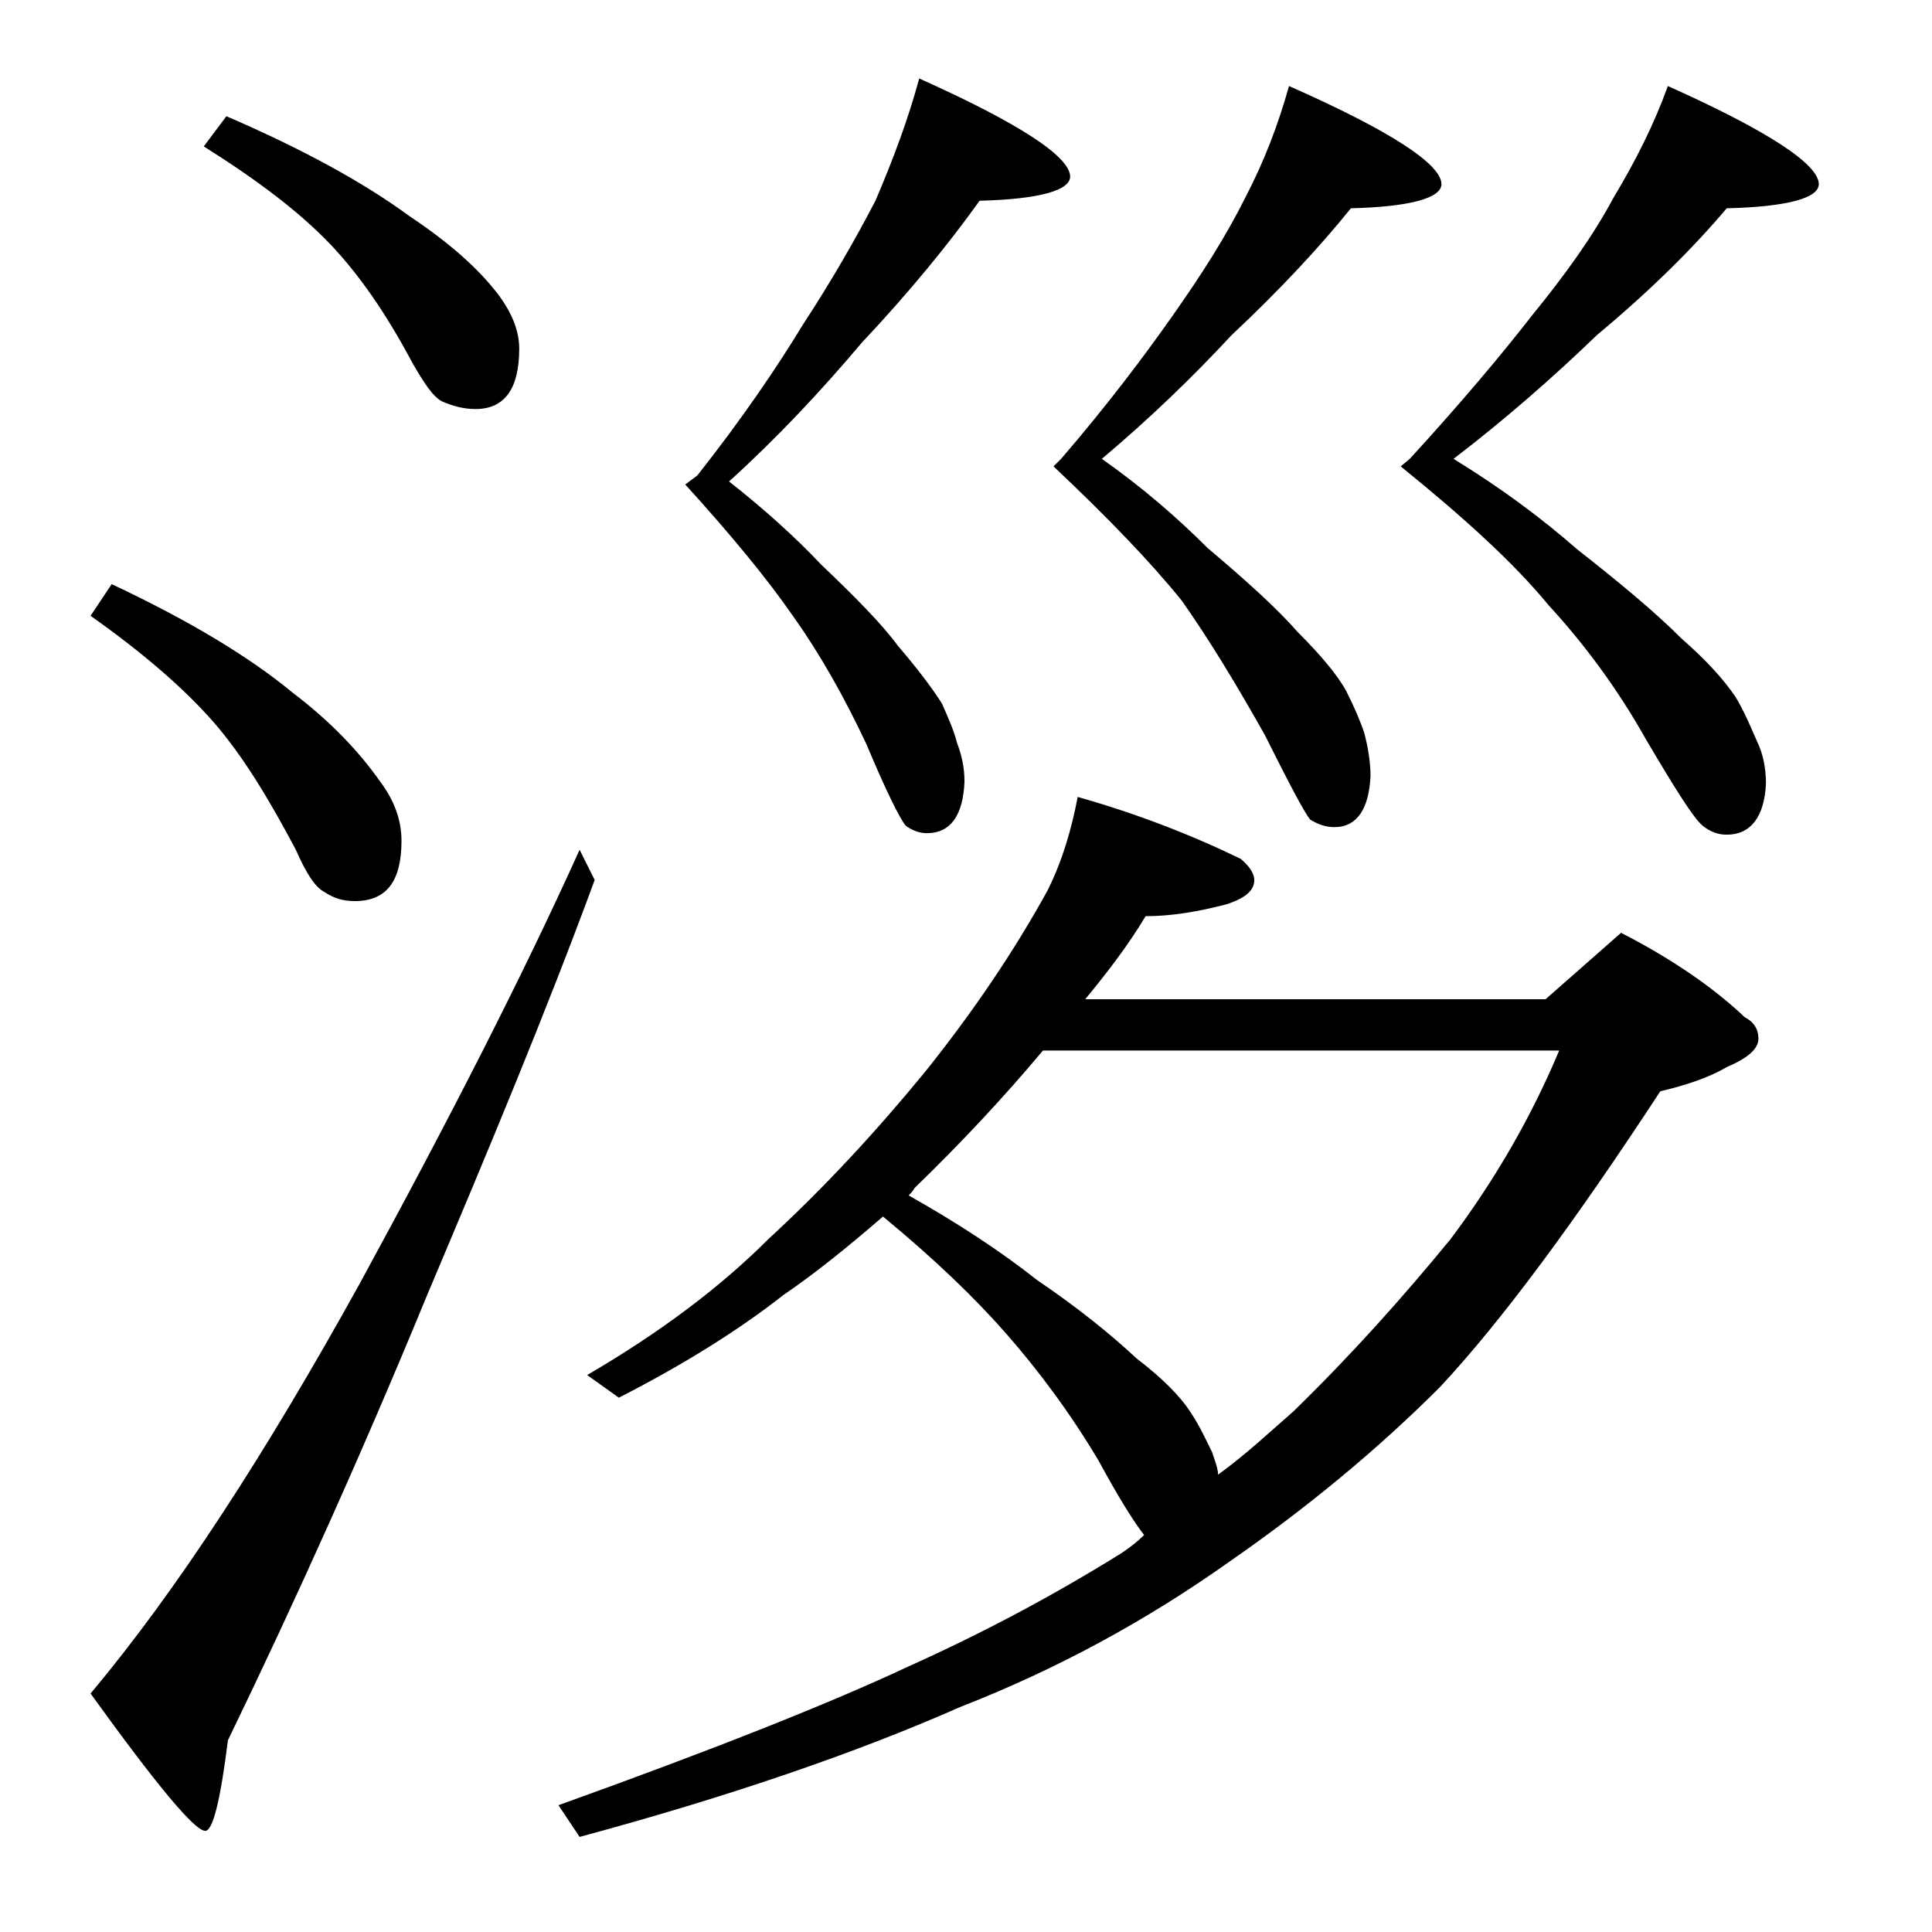 <?xml version="1.0" encoding="utf-8"?>
<!-- Generator: Adobe Illustrator 18.0.0, SVG Export Plug-In . SVG Version: 6.00 Build 0)  -->
<!DOCTYPE svg PUBLIC "-//W3C//DTD SVG 1.1//EN" "http://www.w3.org/Graphics/SVG/1.1/DTD/svg11.dtd">
<svg version="1.1" id="Layer_1" xmlns="http://www.w3.org/2000/svg" xmlns:xlink="http://www.w3.org/1999/xlink" x="0px" y="0px"
	 viewBox="0 0 128 128" enable-background="new 0 0 128 128" xml:space="preserve">
<path d="M7.4,38.7c5.1,2.4,9.1,4.8,12,7.2c2.5,1.9,4.4,3.9,5.8,5.9c0.9,1.2,1.4,2.5,1.4,3.9c0,2.7-1,4-3.1,4c-0.8,0-1.4-0.2-2-0.6
	c-0.6-0.3-1.2-1.2-1.9-2.8c-1.8-3.4-3.5-6.2-5.4-8.4c-2-2.3-4.8-4.7-8.2-7.1L7.4,38.7z M38.4,56.3l1,2c-3.2,8.7-7,17.8-11.1,27.5
	c-4.2,10.2-8.6,20-13.2,29.5c-0.5,4-1,6-1.5,6c-0.7,0-3.2-3-7.6-9.1c5.7-6.8,11.6-15.9,17.8-27.1C29.8,74.1,34.7,64.5,38.4,56.3z
	 M15,7.7c5.1,2.2,9.1,4.4,12.1,6.6c2.7,1.8,4.6,3.5,5.9,5.2c0.9,1.2,1.4,2.4,1.4,3.6c0,2.7-1,4-2.9,4c-0.8,0-1.5-0.2-2.2-0.5
	c-0.6-0.3-1.2-1.2-2-2.6c-1.7-3.2-3.5-5.8-5.4-7.8c-2.1-2.2-4.9-4.3-8.4-6.5L15,7.7z M71.4,52.8c3.9,1.1,7.5,2.5,10.8,4.1
	c0.6,0.5,0.9,1,0.9,1.4c0,0.7-0.6,1.2-1.8,1.6c-1.9,0.5-3.7,0.8-5.4,0.8c-1.2,2-2.6,3.8-4,5.5h30.5l5-4.4c3.5,1.8,6.2,3.7,8.2,5.6
	c0.6,0.3,0.9,0.8,0.9,1.4c0,0.7-0.7,1.3-2.1,1.9c-1.2,0.7-2.7,1.2-4.4,1.6c-5.7,8.7-10.5,15.2-14.6,19.6c-4.1,4.1-8.8,8-14,11.6
	c-5.5,3.9-11.4,7.1-17.8,9.6c-6.8,3-15.2,5.9-25.2,8.6l-1.4-2.1c10.3-3.7,18.1-6.8,23.2-9.2c4.9-2.2,9.6-4.7,14.1-7.5
	c0.6-0.4,1.1-0.8,1.5-1.2c-0.7-0.9-1.7-2.5-3-4.9c-1.9-3.2-4-6-6.1-8.4c-2.1-2.4-4.8-5-8.2-7.8c-2.2,1.9-4.4,3.7-6.6,5.2
	c-2.8,2.2-6.4,4.5-10.9,6.8l-2.1-1.5c4.8-2.8,8.8-5.8,12-9c3.8-3.5,7.2-7.2,10.4-11.1c3.2-4,5.9-8,8.1-12C70.4,57,71,54.9,71.4,52.8
	z M60.9,5.2c6.7,3,10,5.2,10,6.5c0,0.9-2,1.5-6,1.6c-2,2.8-4.6,6-7.8,9.4c-2.7,3.2-5.6,6.3-8.8,9.2c2.3,1.8,4.4,3.7,6.1,5.5
	c2.2,2.1,4,3.9,5.1,5.4c1.2,1.4,2.2,2.7,2.9,3.8c0.4,0.9,0.8,1.8,1,2.6c0.3,0.8,0.5,1.6,0.5,2.6c-0.1,2.2-0.9,3.4-2.5,3.4
	c-0.5,0-1-0.2-1.4-0.5c-0.4-0.5-1.3-2.3-2.6-5.4c-1.5-3.2-3.1-6-4.8-8.4c-1.8-2.6-4.2-5.5-7.2-8.8l0.8-0.6c3-3.8,5.3-7.2,7-10
	c1.9-2.9,3.5-5.7,4.8-8.2C59.2,10.5,60.2,7.8,60.9,5.2z M60.2,79.2c3.2,1.8,6.1,3.7,8.5,5.6c2.8,1.9,5,3.7,6.6,5.2
	c1.7,1.3,2.9,2.5,3.6,3.6c0.6,0.9,1,1.8,1.4,2.6c0.2,0.6,0.4,1.1,0.4,1.5c1.8-1.3,3.4-2.8,5-4.2c3.8-3.7,7.2-7.5,10.4-11.4
	c3-4,5.4-8.2,7.2-12.5H69.1c-2.6,3.1-5.4,6.1-8.5,9.1C60.5,78.9,60.3,79.1,60.2,79.2z M85.4,5.7c6.8,3,10.1,5.2,10.1,6.5
	c0,0.9-2,1.5-6,1.6c-2.1,2.6-4.7,5.4-7.9,8.4C79,25,76.2,27.7,73,30.4c2.7,1.9,5,3.9,7,5.9c2.6,2.2,4.6,4,6,5.6
	c1.5,1.5,2.6,2.8,3.2,3.9c0.5,1,0.9,1.9,1.2,2.8c0.2,0.8,0.4,1.8,0.4,2.8c-0.1,2.2-0.9,3.4-2.4,3.4c-0.6,0-1.1-0.2-1.6-0.5
	c-0.4-0.5-1.4-2.4-3-5.6c-1.8-3.2-3.6-6.2-5.5-8.9c-2.1-2.6-4.9-5.5-8.5-8.9l0.5-0.5c3.1-3.6,5.5-6.8,7.4-9.5
	c1.9-2.7,3.5-5.2,4.8-7.8C83.8,10.6,84.7,8.2,85.4,5.7z M110.5,5.7c6.7,3,10,5.2,10,6.5c0,0.9-2,1.5-6.1,1.6c-2.2,2.6-5,5.4-8.6,8.4
	c-2.9,2.8-6.1,5.6-9.5,8.2c3.1,1.9,5.8,3.9,8.2,6c2.8,2.2,5.1,4.1,6.9,5.9c1.6,1.4,2.8,2.7,3.6,3.9c0.6,1,1,2,1.4,2.9
	c0.4,0.8,0.6,1.8,0.6,2.8c-0.1,2.2-1,3.4-2.6,3.4c-0.6,0-1.1-0.2-1.6-0.6c-0.6-0.5-1.8-2.4-3.8-5.8c-1.8-3.2-4-6.2-6.4-8.8
	c-2.3-2.8-5.6-5.8-9.8-9.2l0.6-0.5c3.3-3.6,6-6.8,8.1-9.5c2.2-2.7,4-5.2,5.4-7.8C108.4,10.6,109.6,8.2,110.5,5.7z"/>
</svg>
